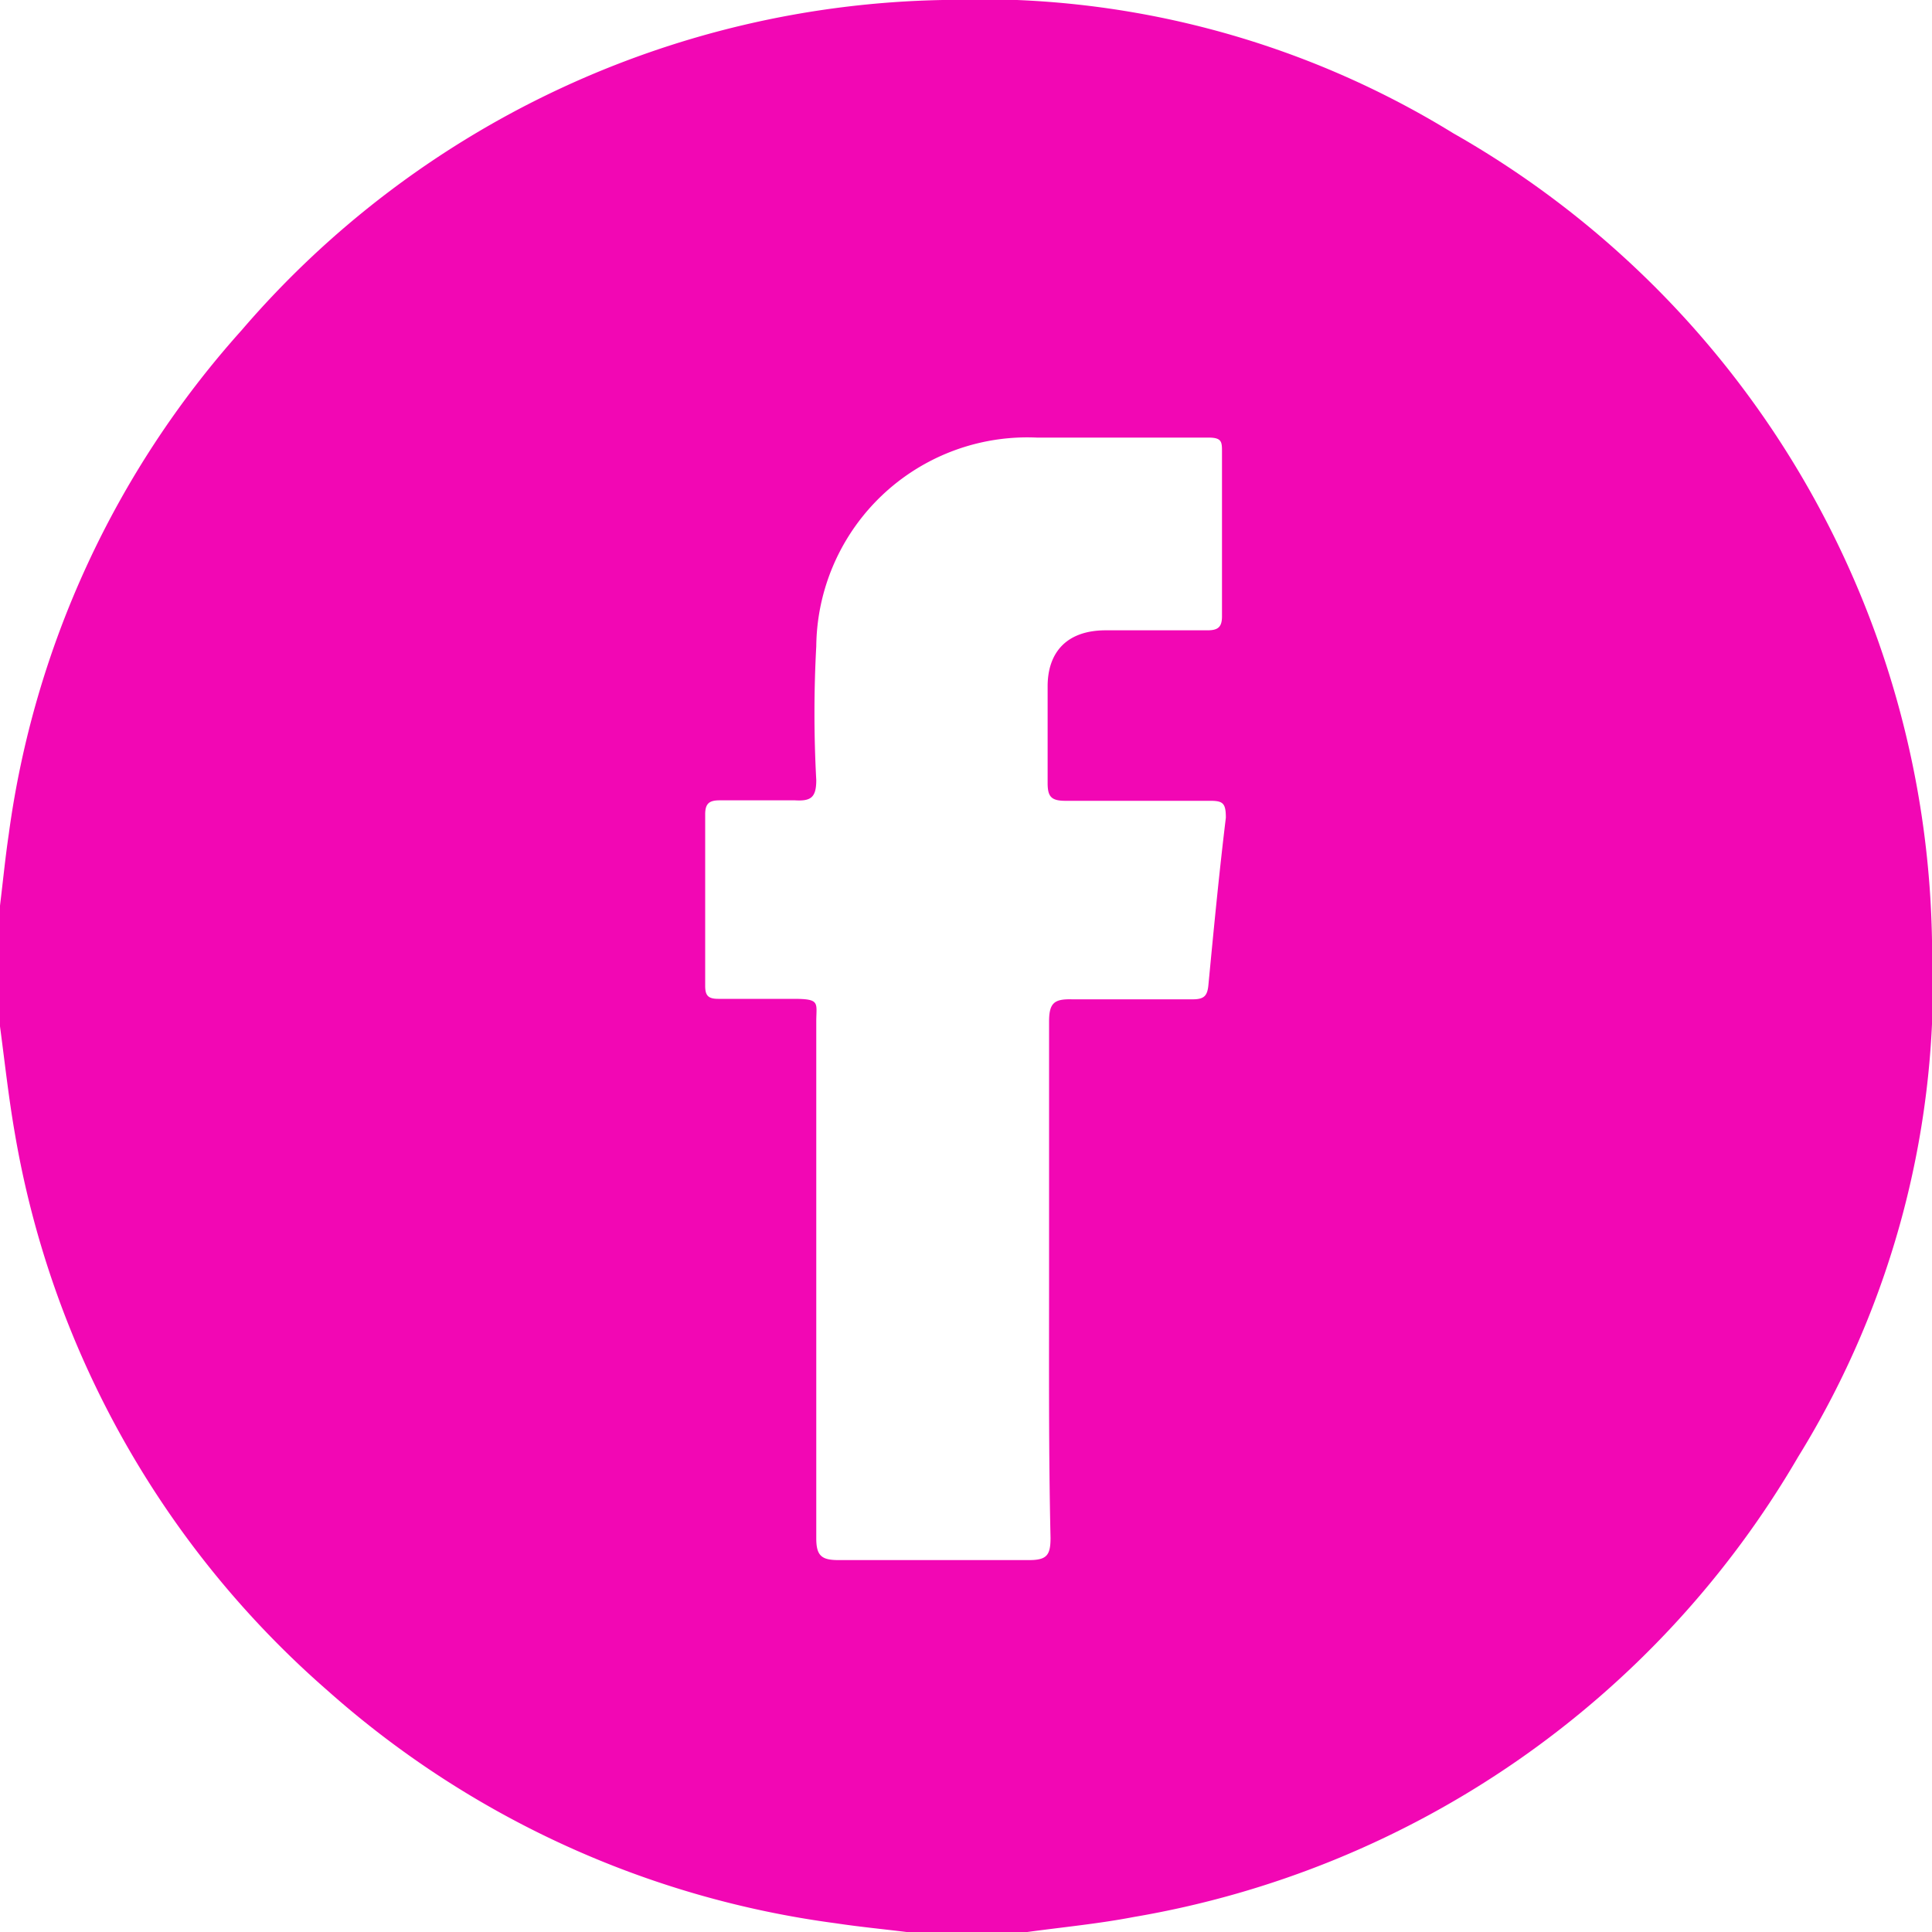<svg xmlns="http://www.w3.org/2000/svg" viewBox="0 0 40 40"><defs><style>.cls-1{fill:#f207b4;}</style></defs><title>FACEBOO-ROSA</title><g id="Capa_2" data-name="Capa 2"><g id="Capa_1-2" data-name="Capa 1"><path class="cls-1" d="M0,21.25v-2.5c.06-.49.11-1,.18-1.47A19.52,19.52,0,0,1,5,6.84,19.61,19.61,0,0,1,19.52,0,18.7,18.7,0,0,1,30.09,2.76,19.59,19.59,0,0,1,40,19.47a18.68,18.68,0,0,1-2.77,10.69,19.74,19.74,0,0,1-13.76,9.53c-.73.14-1.47.21-2.2.31h-2.5c-.49-.06-1-.11-1.46-.18A19.73,19.73,0,0,1,6.78,35,19.68,19.68,0,0,1,.31,23.48C.18,22.74.1,22,0,21.25ZM21.72,26.5c0-1.78,0-3.57,0-5.35,0-.39.11-.47.48-.46.83,0,1.66,0,2.49,0,.24,0,.31-.07.33-.31.11-1.15.22-2.3.36-3.45,0-.3-.06-.35-.32-.35-1,0-2,0-3,0-.3,0-.37-.09-.37-.37,0-.67,0-1.33,0-2s.36-1.15,1.18-1.16H25c.22,0,.3-.07.3-.29,0-1.13,0-2.26,0-3.4,0-.21,0-.3-.28-.3-1.18,0-2.37,0-3.55,0a4.37,4.37,0,0,0-4.57,4.32,25.57,25.57,0,0,0,0,2.77c0,.36-.11.44-.44.42-.52,0-1,0-1.56,0-.21,0-.3.06-.3.29,0,1.18,0,2.36,0,3.55,0,.2.06.27.27.27.52,0,1,0,1.56,0s.47.08.47.47c0,3.56,0,7.13,0,10.7,0,.36.11.45.46.45,1.32,0,2.63,0,3.95,0,.37,0,.44-.11.44-.46C21.71,30.07,21.72,28.28,21.72,26.5Z"/></g></g></svg>